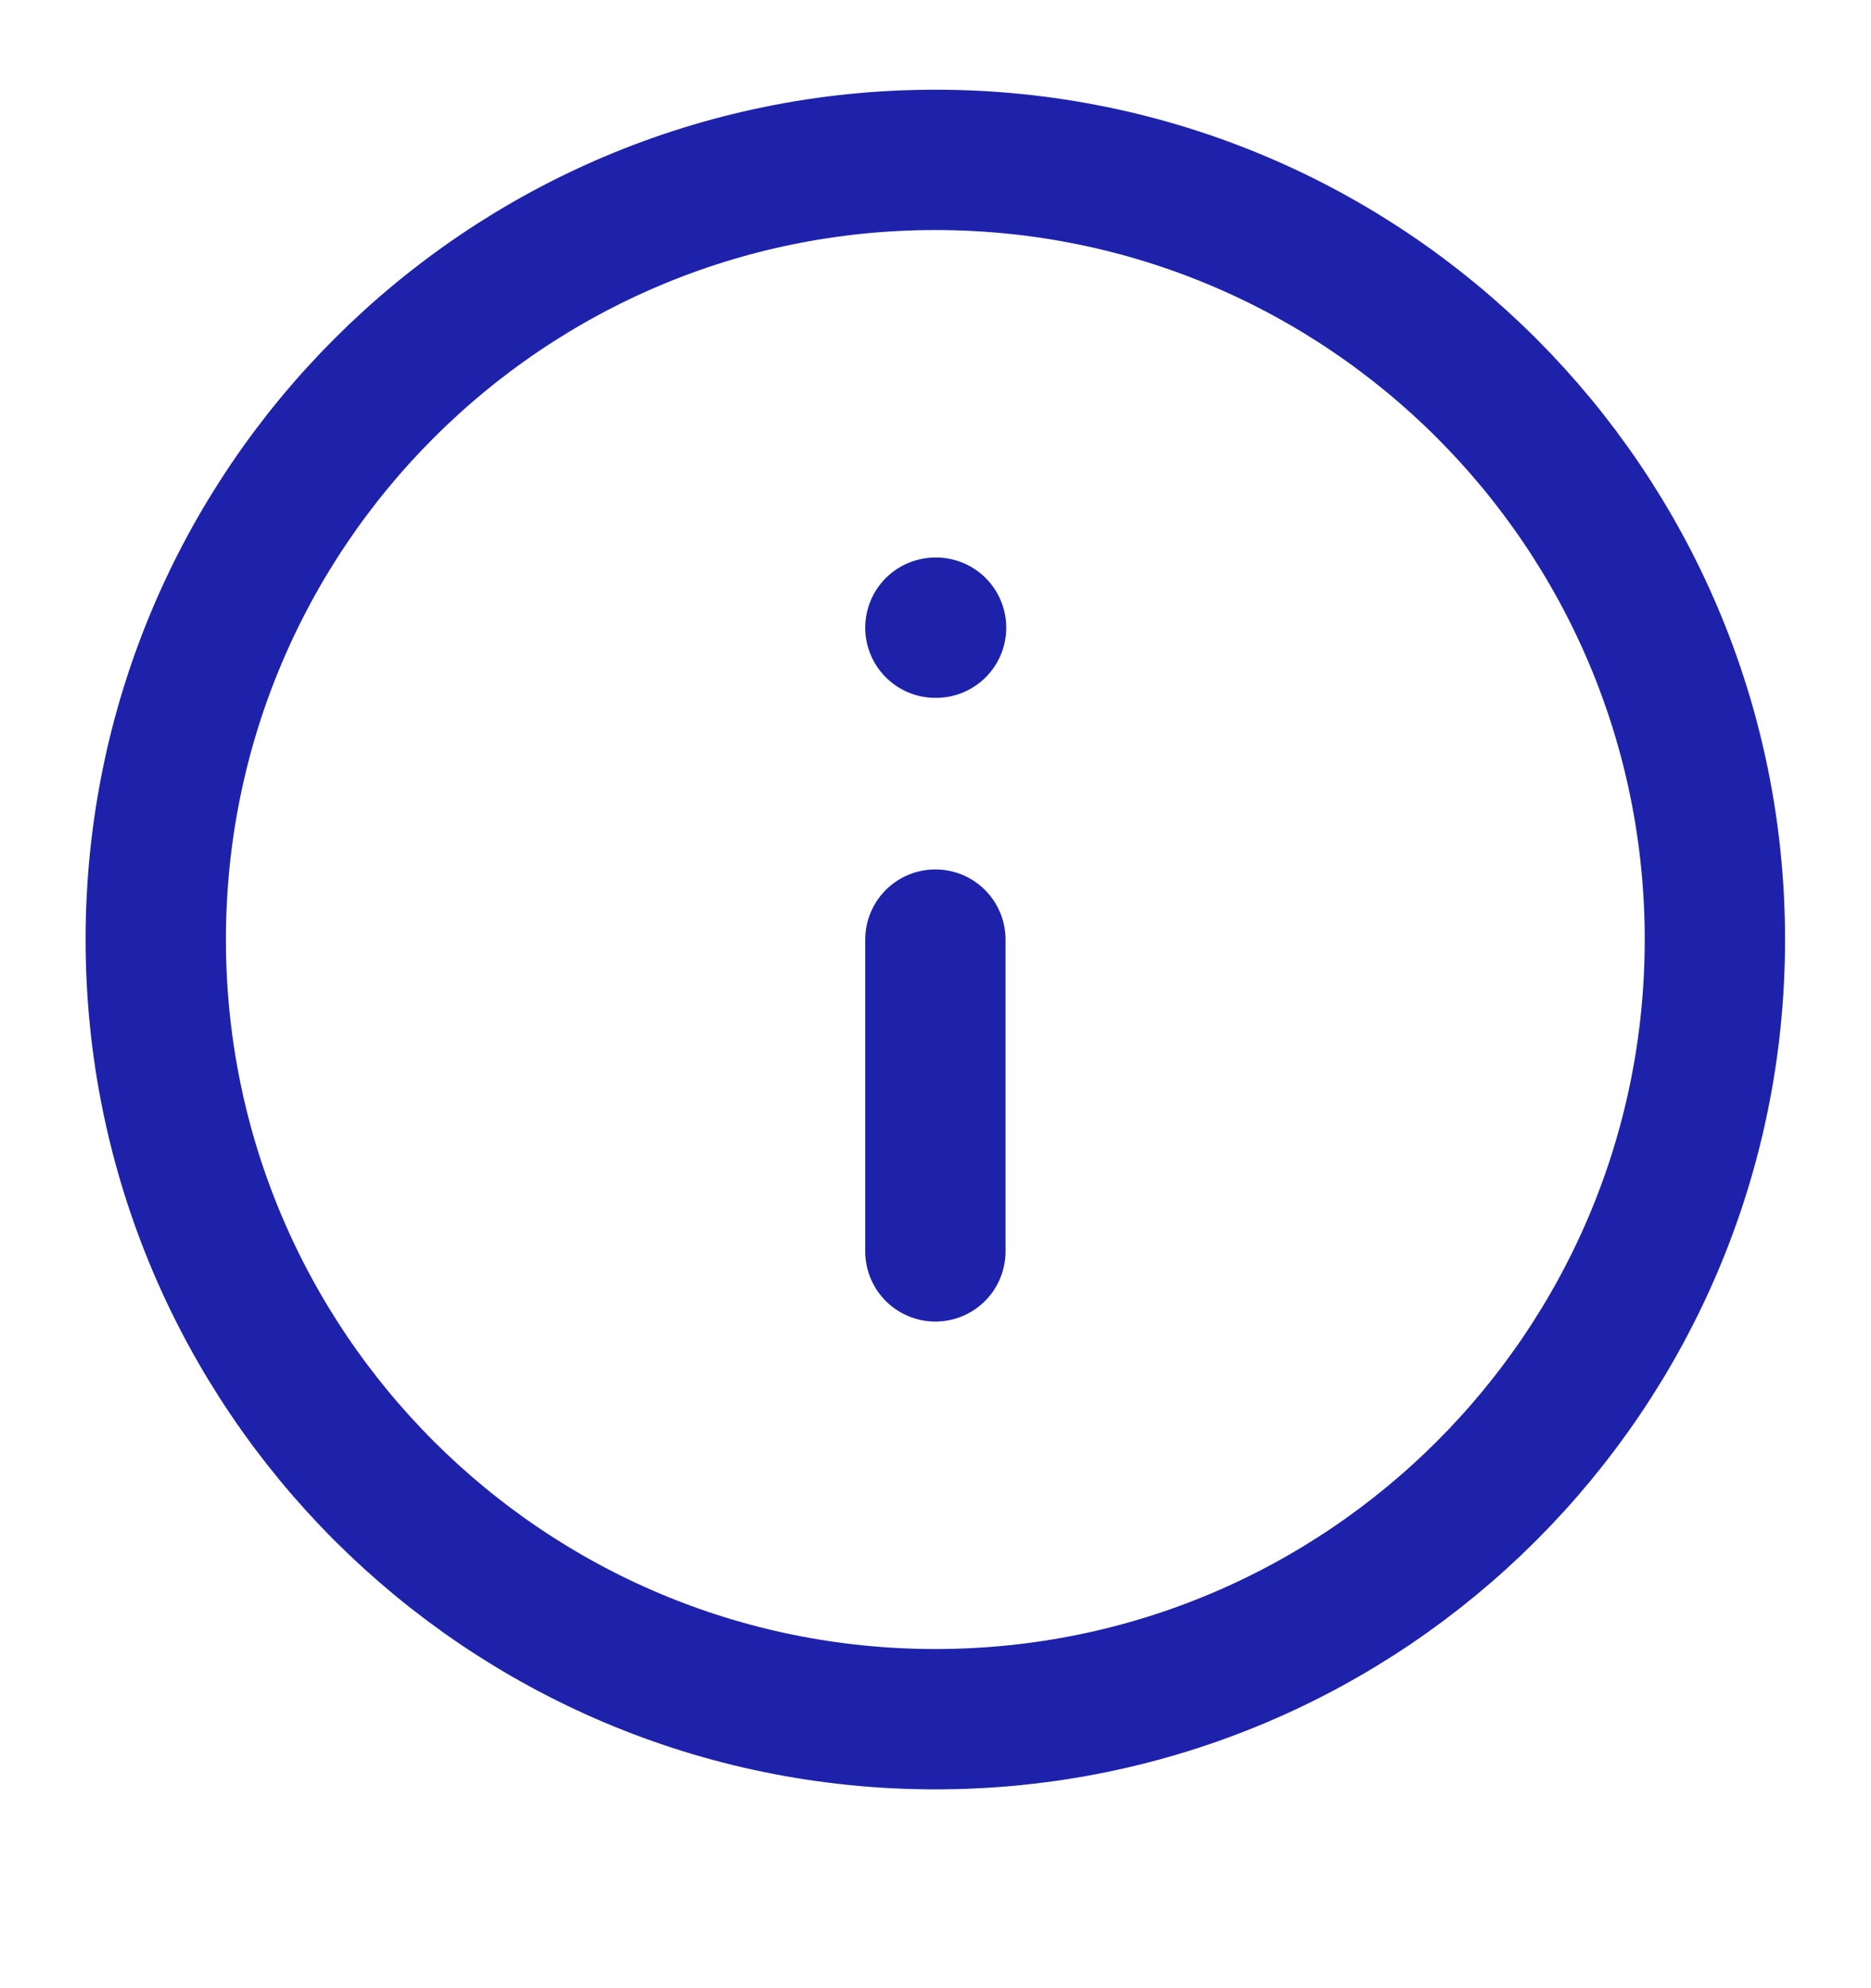 <svg width="16" height="17" viewBox="0 0 16 17" fill="none" xmlns="http://www.w3.org/2000/svg">
<g clip-path="url(#clip0_86_3583)">
<path d="M7.999 10.7V8.034M7.999 5.367H8.005M14.665 8.034C14.665 11.716 11.681 14.7 7.999 14.7C4.317 14.7 1.332 11.716 1.332 8.034C1.332 4.352 4.317 1.367 7.999 1.367C11.681 1.367 14.665 4.352 14.665 8.034Z" stroke="#1E22AA" stroke-width="1.2" stroke-linecap="round" stroke-linejoin="round"/>
</g>
<defs>
<clipPath id="clip0_86_3583">
<rect width="16" height="16" fill="white" transform="translate(0 0.035)"/>
</clipPath>
</defs>
</svg>
